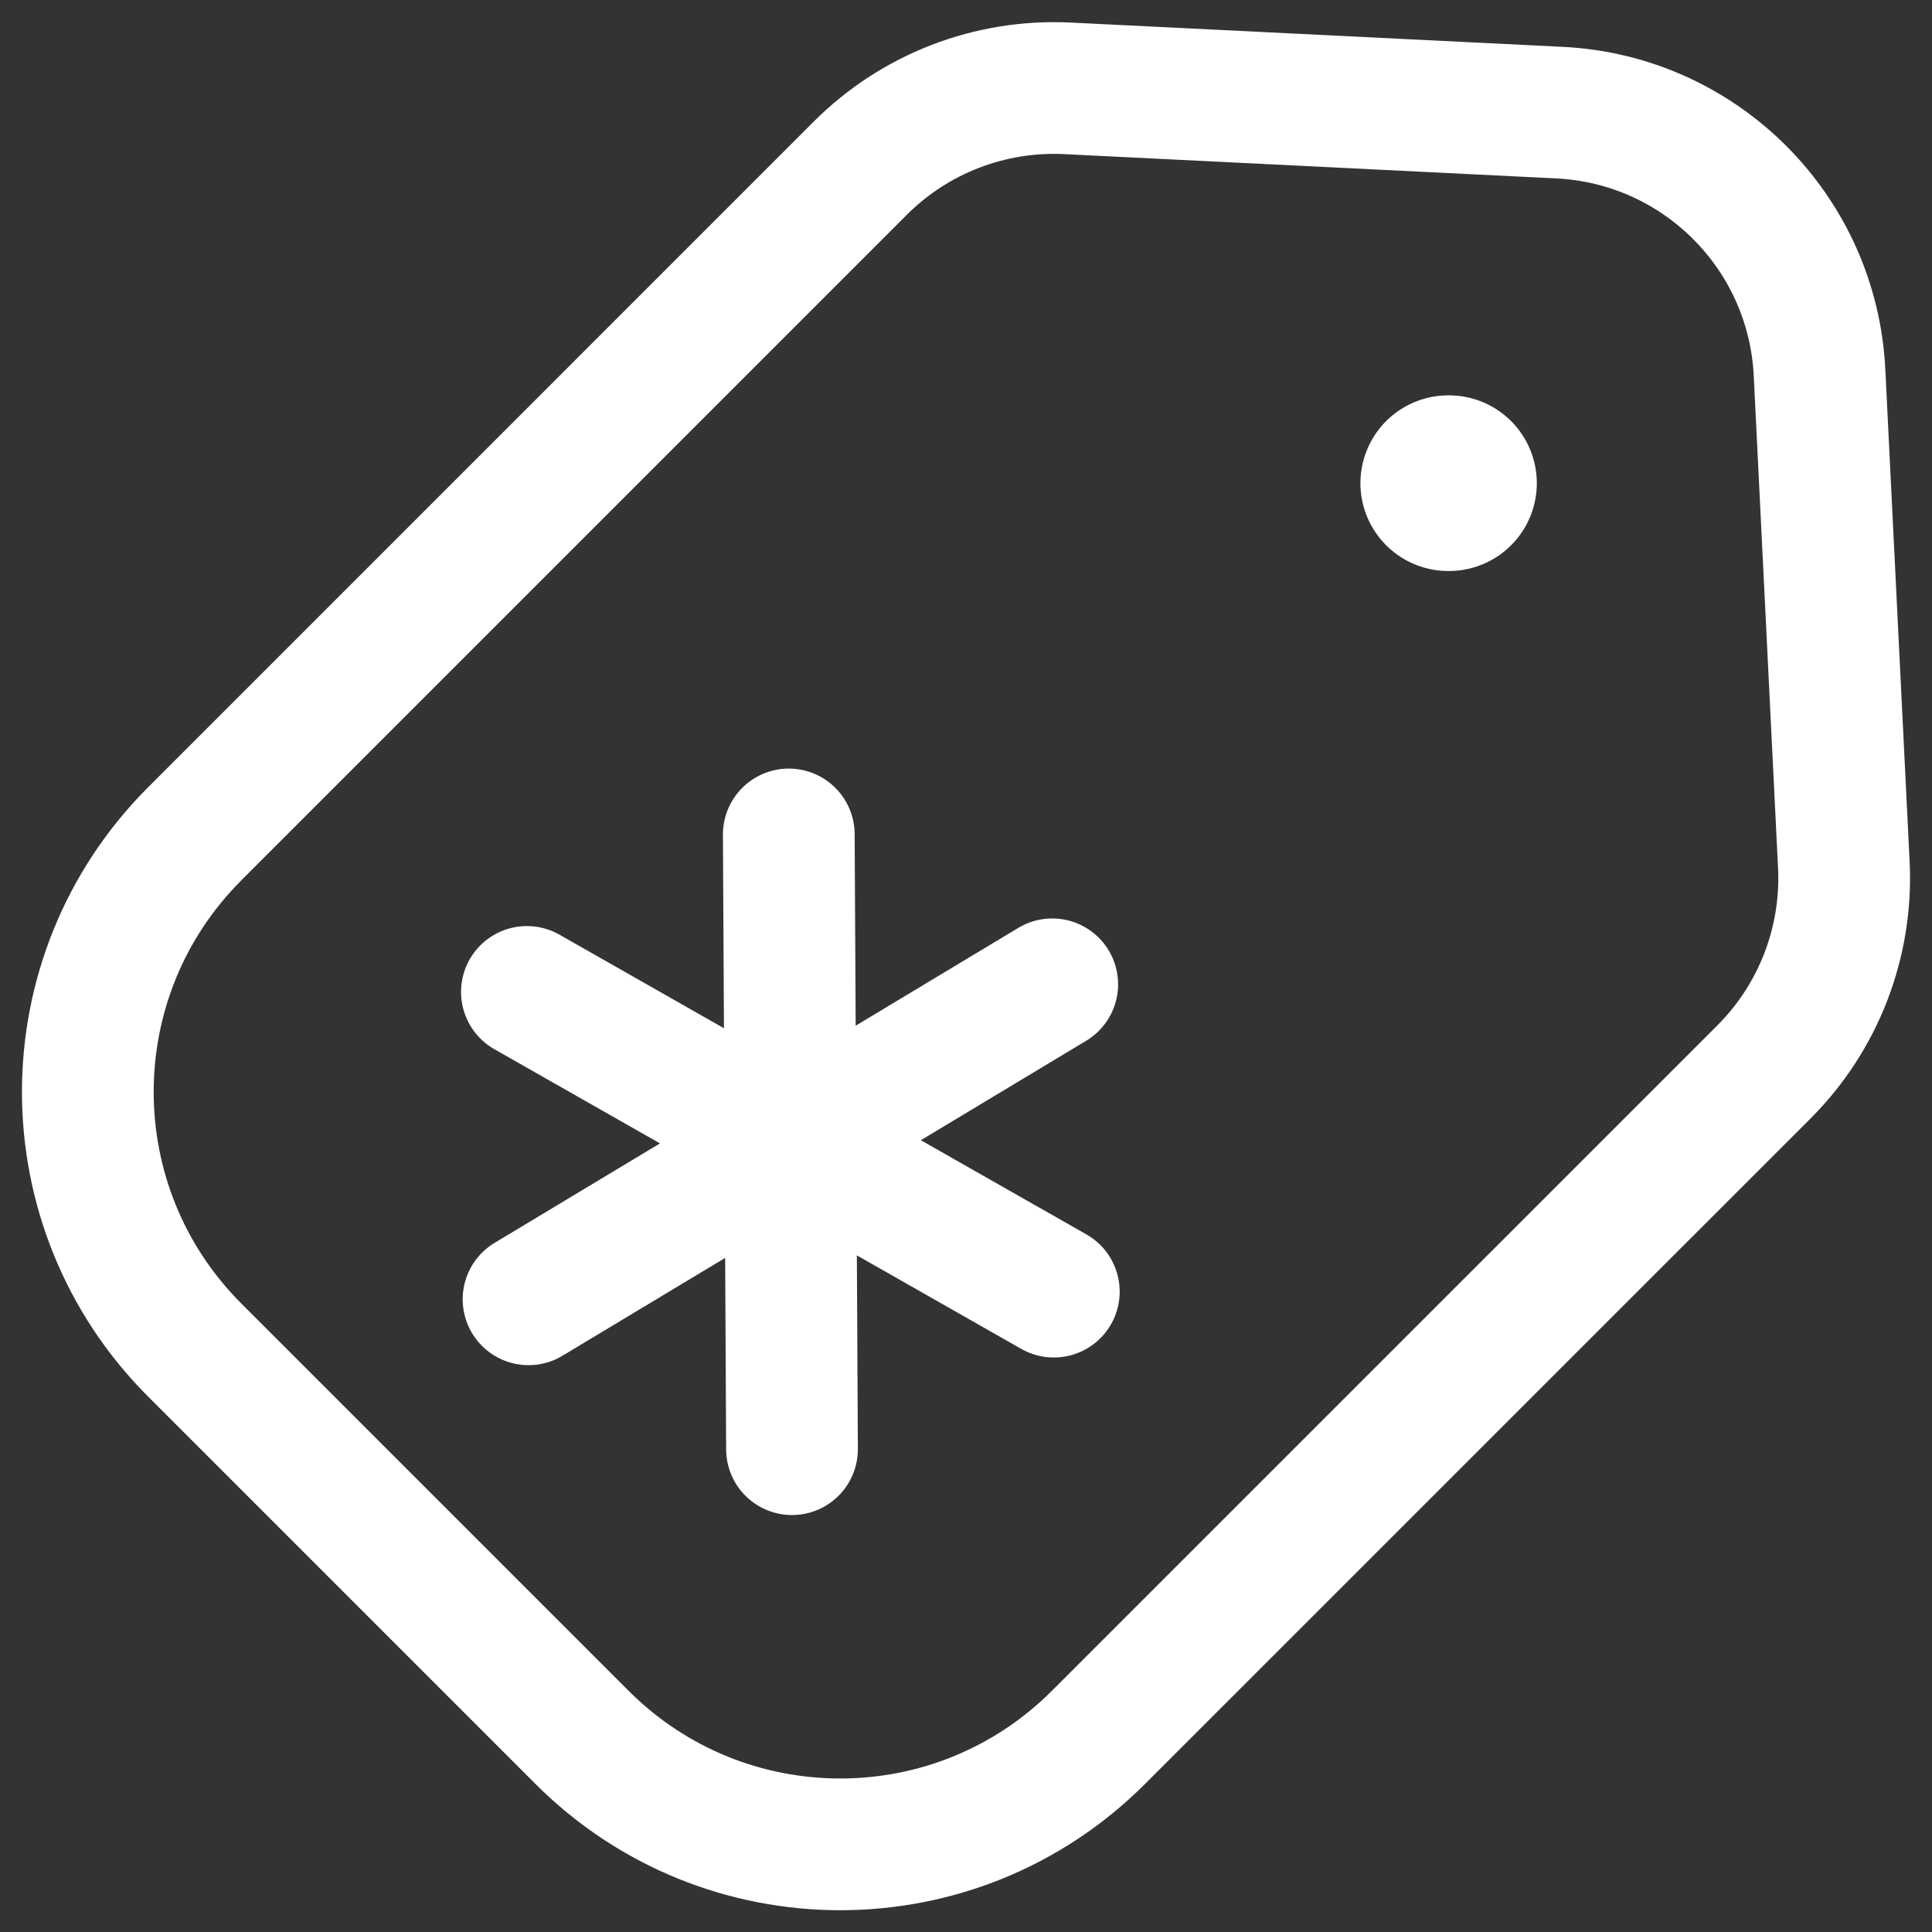<svg width="33" height="33" viewBox="0 0 33 33" fill="none" xmlns="http://www.w3.org/2000/svg">
<rect x="0" y="0" width="33" height="33" fill="#333333" stroke="none"/>
<g id="elements">
<path id="Rectangle 2063" d="M14.694 2.873C15.628 1.939 16.913 1.444 18.233 1.509L26.638 1.924C29.04 2.042 30.961 3.963 31.079 6.365L31.494 14.77C31.559 16.09 31.064 17.375 30.13 18.309L18.762 29.676C16.327 32.112 12.378 32.112 9.942 29.676L3.327 23.061C0.891 20.625 0.891 16.676 3.327 14.241L14.694 2.873Z" stroke="white" stroke-width="2.25"/>
<path id="Vector" d="M24.75 8.253L24.737 8.253" stroke="white" stroke-width="3" stroke-linecap="round" stroke-linejoin="round"/>
<path id="Vector_2" d="M17.973 16.813L13.501 19.503M13.501 19.503L9.028 22.193M13.501 19.503L13.528 24.753M13.501 19.503L13.473 14.253M13.501 19.503L18 22.062M13.501 19.503L9 16.943" stroke="white" stroke-width="2.25" stroke-linecap="round" stroke-linejoin="round"/>
</g>
</svg>
